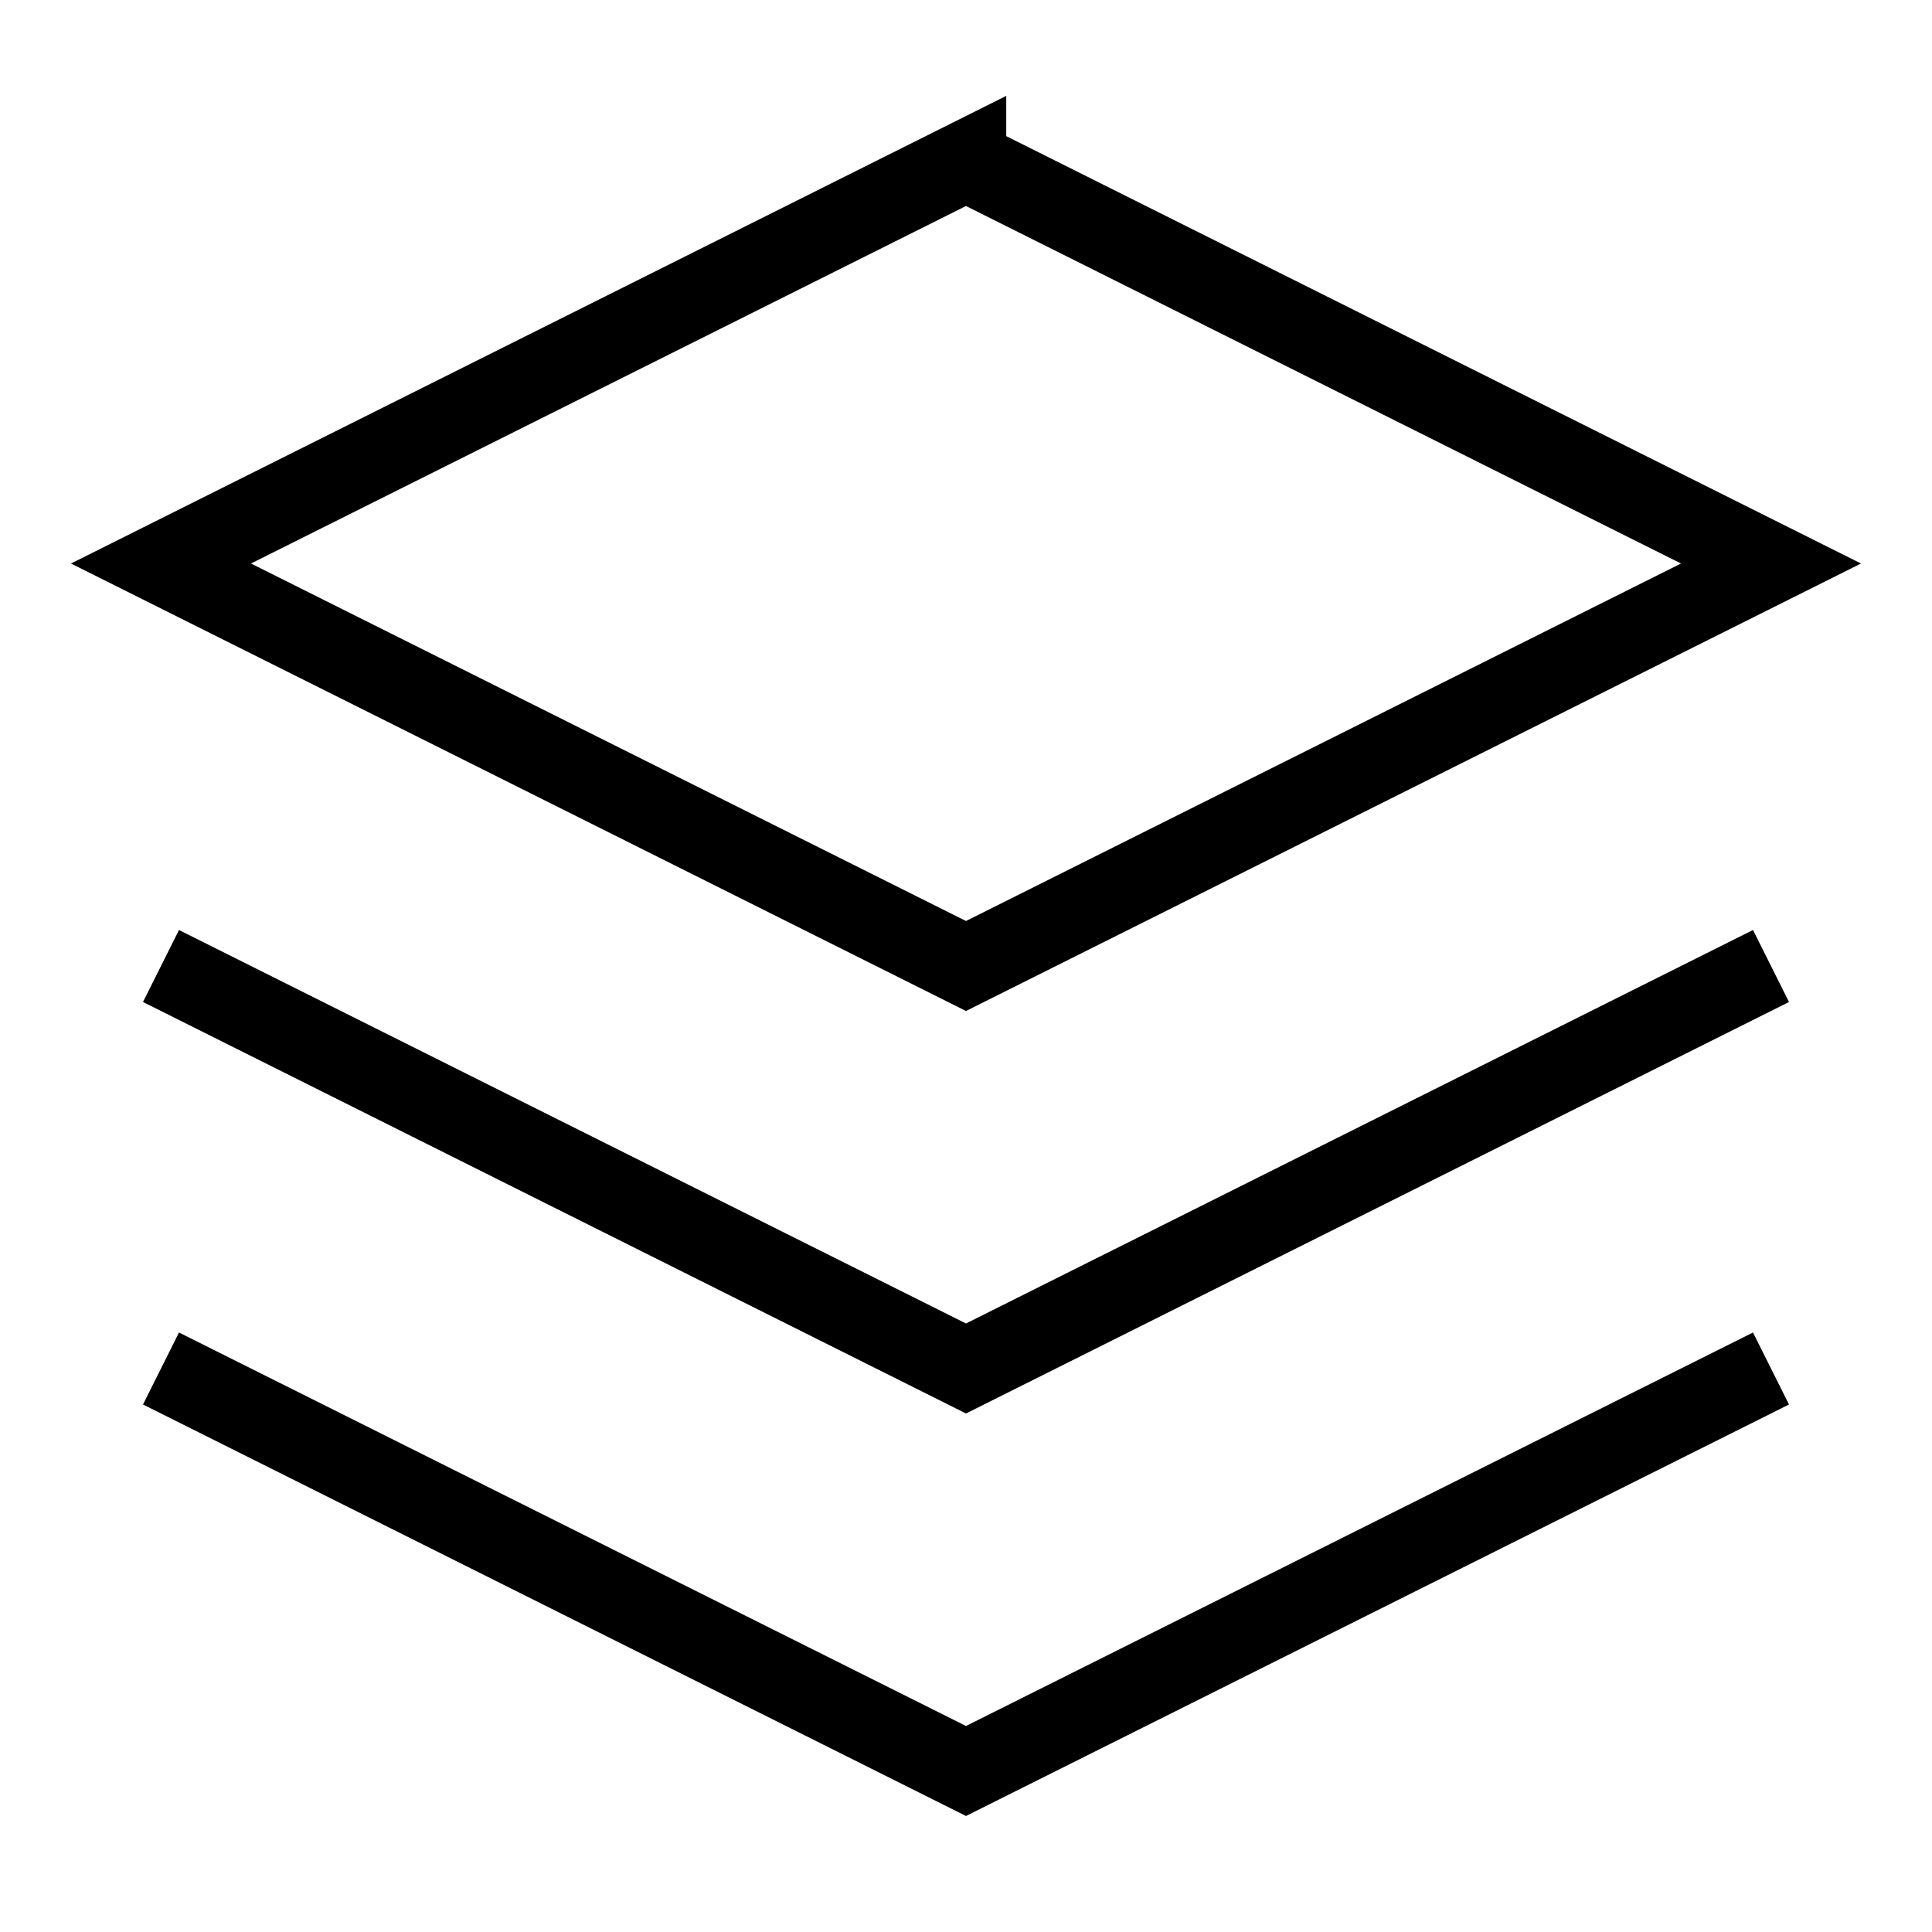 <svg xmlns="http://www.w3.org/2000/svg" viewBox="0 0 24 24" fill="none" stroke="currentColor" strokeWidth="3" strokeLinecap="round" strokeLinejoin="round">
  <path d="M12 2L2 7l10 5 10-5-10-5zM2 17l10 5 10-5M2 12l10 5 10-5"/>
</svg>
